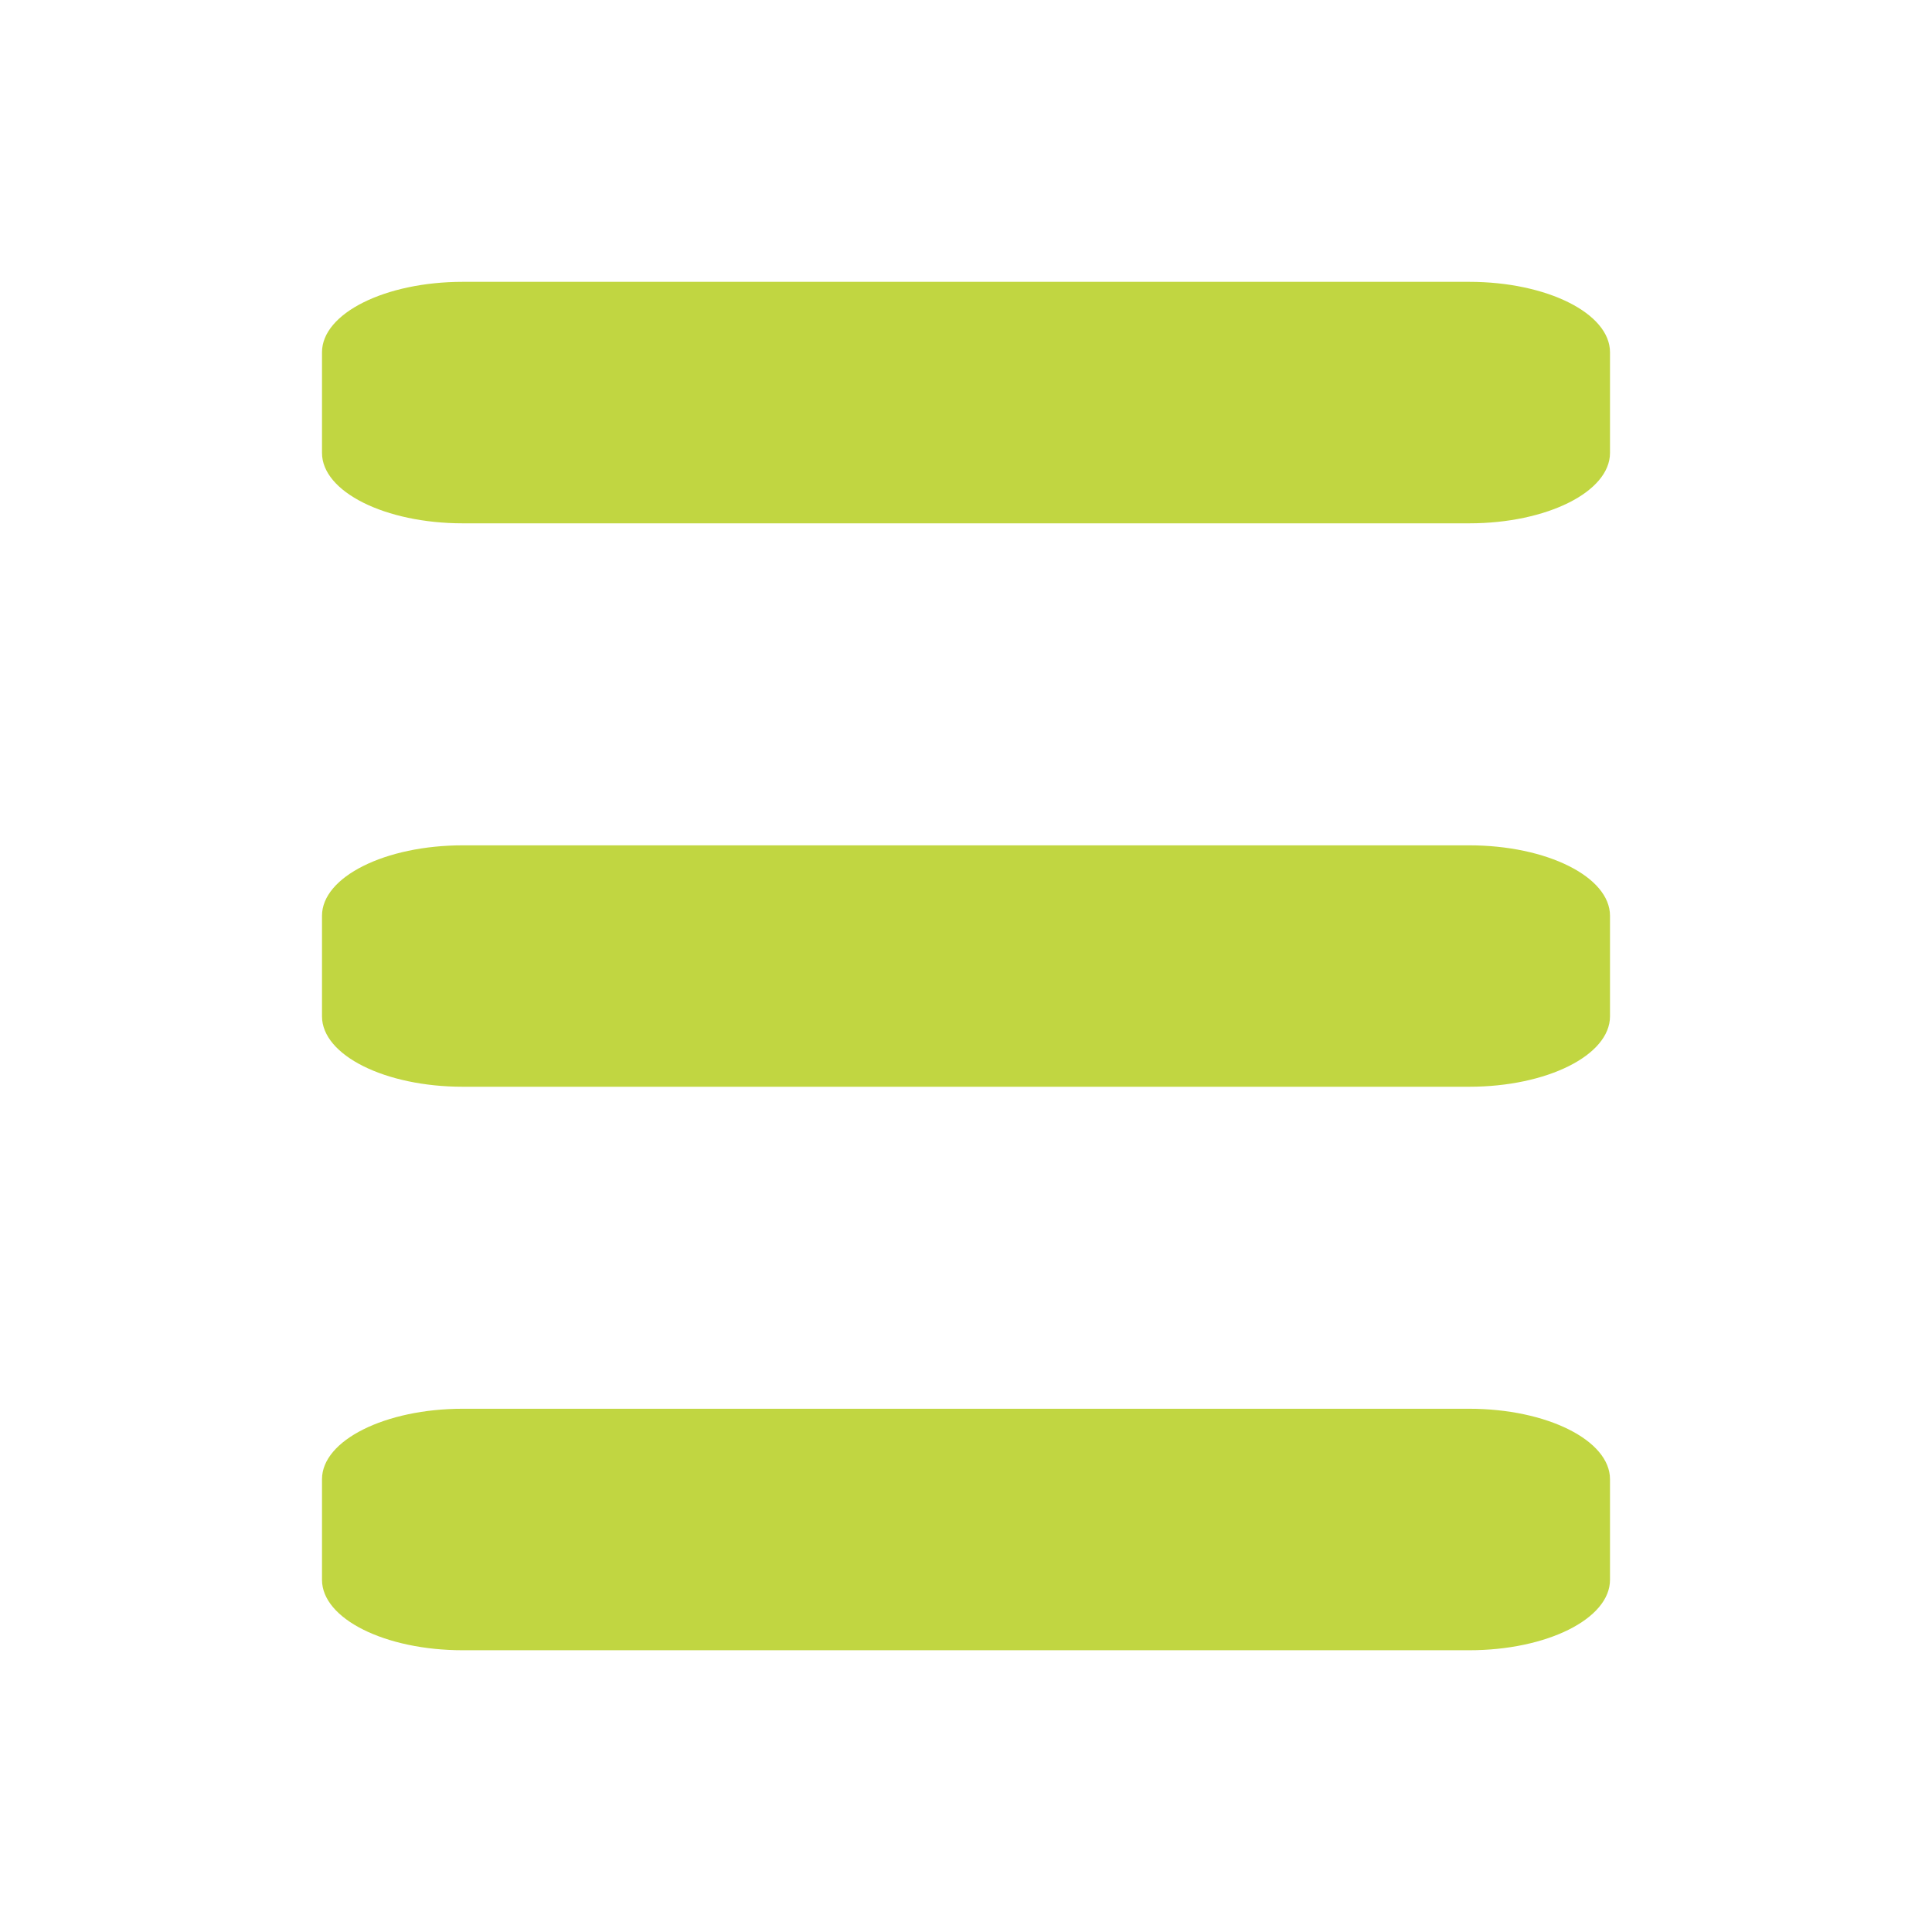 <?xml version="1.0" encoding="utf-8"?>
<!-- Generator: Adobe Illustrator 16.0.0, SVG Export Plug-In . SVG Version: 6.00 Build 0)  -->
<!DOCTYPE svg PUBLIC "-//W3C//DTD SVG 1.1//EN" "http://www.w3.org/Graphics/SVG/1.1/DTD/svg11.dtd">
<svg version="1.1" id="Calque_1" xmlns="http://www.w3.org/2000/svg" xmlns:xlink="http://www.w3.org/1999/xlink" x="0px" y="0px"
	 width="24px" height="24px" viewBox="0 0 24 24" enable-background="new 0 0 24 24" xml:space="preserve">
<path fill="#C1D641" d="M5.75,3.501C4.784,3.501,4,3.893,4,4.376v1.25c0,0.483,0.784,0.875,1.75,0.875h12.5
	c0.967,0,1.75-0.392,1.75-0.875v-1.25c0-0.483-0.783-0.875-1.75-0.875H5.75z"/>
<path fill="#C1D641" d="M5.75,10.501c-0.966,0-1.75,0.392-1.75,0.875v1.249C4,13.109,4.784,13.5,5.75,13.5h12.5
	c0.967,0,1.75-0.391,1.75-0.875v-1.249c0-0.483-0.783-0.875-1.75-0.875H5.75z"/>
<path fill="#C1D641" d="M5.75,17.5C4.784,17.5,4,17.893,4,18.375v1.25C4,20.109,4.784,20.5,5.75,20.5h12.5
	c0.967,0,1.75-0.391,1.75-0.875v-1.25c0-0.482-0.783-0.875-1.75-0.875H5.75z"/>
</svg>
